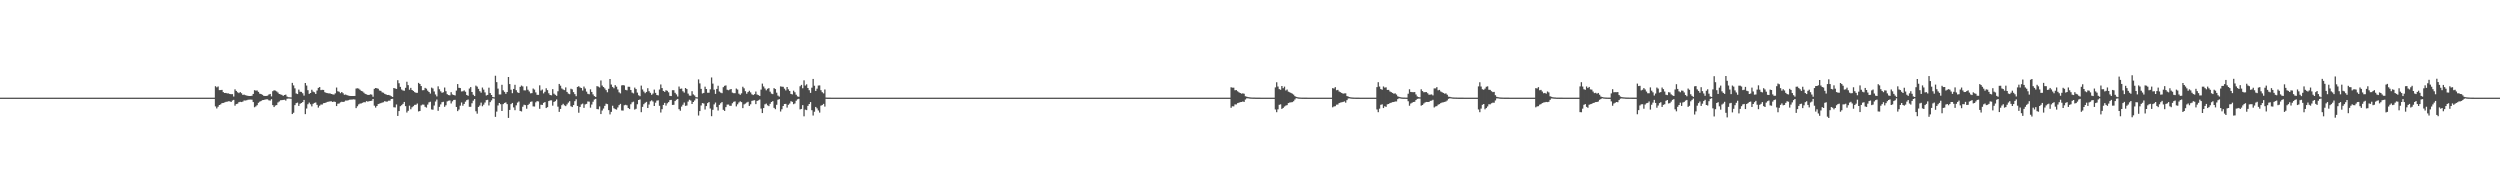 <?xml version="1.0" encoding="UTF-8"?>
<svg xmlns="http://www.w3.org/2000/svg" width="1920" height="150">
  <path d="M0 75.000h1v1.000H0zM1 74.999h1v1.000H1zM2 74.999h1v1.000H2zM3 74.999h1v1.000H3zM4 74.999h1v1.000H4zM5 74.999h1v1.000H5zM6 74.999h1v1.000H6zM7 74.999h1v1.000H7zM8 74.999h1v1.000H8zM9 75.000h1v1.000H9zM10 75.000h1v1.000H10zM11 75.000h1v1.000H11zM12 74.999h1v1.000H12zM13 75.000h1v1.000H13zM14 75.000h1v1.000H14zM15 74.999h1v1.000H15zM16 74.999h1v1.000H16zM17 74.999h1v1.000H17zM18 74.999h1v1.000H18zM19 75.000h1v1.000H19zM20 74.999h1v1.000H20zM21 74.999h1v1.000H21zM22 74.999h1v1.000H22zM23 74.999h1v1.000H23zM24 74.999h1v1.000H24zM25 75.000h1v1.000H25zM26 74.999h1v1.000H26zM27 75.000h1v1.000H27zM28 74.999h1v1.000H28zM29 74.999h1v1.000H29zM30 75.000h1v1.000H30zM31 74.999h1v1.000H31zM32 74.999h1v1.000H32zM33 75.000h1v1.000H33zM34 75.000h1v1.000H34zM35 74.999h1v1.000H35zM36 74.999h1v1.000H36zM37 75.000h1v1.000H37zM38 74.999h1v1.000H38zM39 74.999h1v1.000H39zM40 74.999h1v1.000H40zM41 74.999h1v1.000H41zM42 75.000h1v1.000H42zM43 74.999h1v1.000H43zM44 75.000h1v1.000H44zM45 74.999h1v1.000H45zM46 75.000h1v1.000H46zM47 74.999h1v1.000H47zM48 75.000h1v1.000H48zM49 75.000h1v1.000H49zM50 75.000h1v1.000H50zM51 74.999h1v1.000H51zM52 74.999h1v1.000H52zM53 74.999h1v1.000H53zM54 74.999h1v1.000H54zM55 74.999h1v1.000H55zM56 74.999h1v1.000H56zM57 75.000h1v1.000H57zM58 74.999h1v1.000H58zM59 74.999h1v1.000H59zM60 74.999h1v1.000H60zM61 74.999h1v1.000H61zM62 75.000h1v1.000H62zM63 74.999h1v1.000H63zM64 74.999h1v1.000H64zM65 74.999h1v1.000H65zM66 74.999h1v1.000H66zM67 75.000h1v1.000H67zM68 75.000h1v1.000H68zM69 74.999h1v1.000H69zM70 74.999h1v1.000H70zM71 74.999h1v1.000H71zM72 74.999h1v1.000H72zM73 74.999h1v1.000H73zM74 74.999h1v1.000H74zM75 74.999h1v1.000H75zM76 74.999h1v1.000H76zM77 75.000h1v1.000H77zM78 74.999h1v1.000H78zM79 75.000h1v1.000H79zM80 74.999h1v1.000H80zM81 74.999h1v1.000H81zM82 75.000h1v1.000H82zM83 74.999h1v1.000H83zM84 75.000h1v1.000H84zM85 75.000h1v1.000H85zM86 74.999h1v1.000H86zM87 75.000h1v1.000H87zM88 74.999h1v1.000H88zM89 74.999h1v1.000H89zM90 75.000h1v1.000H90zM91 75.000h1v1.000H91zM92 74.999h1v1.000H92zM93 74.999h1v1.000H93zM94 74.999h1v1.000H94zM95 74.999h1v1.000H95zM96 74.999h1v1.000H96zM97 74.999h1v1.000H97zM98 75.000h1v1.000H98zM99 75.000h1v1.000H99zM100 74.999h1v1.000H100zM101 75.000h1v1.000H101zM102 74.999h1v1.000H102zM103 74.999h1v1.000H103zM104 74.999h1v1.000H104zM105 74.999h1v1.000H105zM106 74.999h1v1.000H106zM107 75.000h1v1.000H107zM108 74.999h1v1.000H108zM109 75.000h1v1.000H109zM110 74.999h1v1.000H110zM111 74.999h1v1.000H111zM112 75.000h1v1.000H112zM113 75.000h1v1.000H113zM114 74.999h1v1.000H114zM115 75.000h1v1.000H115zM116 75.000h1v1.000H116zM117 74.999h1v1.000H117zM118 74.999h1v1.000H118zM119 74.999h1v1.000H119zM120 75.000h1v1.000H120zM121 74.999h1v1.000H121zM122 74.999h1v1.000H122zM123 74.999h1v1.000H123zM124 75.000h1v1.000H124zM125 74.999h1v1.000H125zM126 74.999h1v1.000H126zM127 74.999h1v1.000H127zM128 74.999h1v1.000H128zM129 74.999h1v1.000H129zM130 74.999h1v1.000H130zM131 75.000h1v1.000H131zM132 75.000h1v1.000H132zM133 75.000h1v1.000H133zM134 75.000h1v1.000H134zM135 75.000h1v1.000H135zM136 74.999h1v1.000H136zM137 74.999h1v1.000H137zM138 74.999h1v1.000H138zM139 74.999h1v1.000H139zM140 74.999h1v1.000H140zM141 75.000h1v1.000H141zM142 75.000h1v1.000H142zM143 74.999h1v1.000H143zM144 74.999h1v1.000H144zM145 74.999h1v1.000H145zM146 74.999h1v1.000H146zM147 75.000h1v1.000H147zM148 74.999h1v1.000H148zM149 74.999h1v1.000H149zM150 74.999h1v1.000H150zM151 74.999h1v1.000H151zM152 74.999h1v1.000H152zM153 74.999h1v1.000H153zM154 74.999h1v1.000H154zM155 74.999h1v1.000H155zM156 74.999h1v1.000H156zM157 75.000h1v1.000H157zM158 75.000h1v1.000H158zM159 74.999h1v1.000H159zM160 74.999h1v1.000H160zM161 74.999h1v1.000H161zM162 75.000h1v1.000H162zM163 74.999h1v1.000H163zM164 74.999h1v1.000H164zM165 66.193h1v15.545H165zM166 67.090h1v16.197H166zM167 66.380h1v15.594H167zM168 69.203h1v11.450H168zM169 69.186h1v11.016H169zM170 69.014h1v10.205H170zM171 70.752h1v8.312H171zM172 71.427h1v7.242H172zM173 71.398h1v6.843H173zM174 71.708h1v6.375H174zM175 71.720h1v6.061H175zM176 72.195h1v5.620H176zM177 72.345h1v5.984H177zM178 72.299h1v4.914H178zM179 74.143h1v2.571H179zM180 68.598h1v12.562H180zM181 69.837h1v10.076H181zM182 70.847h1v8.747H182zM183 71.509h1v7.004H183zM184 70.717h1v7.487H184zM185 71.606h1v6.770H185zM186 72.841h1v5.200H186zM187 72.647h1v4.512H187zM188 73.093h1v4.143H188zM189 73.396h1v3.622H189zM190 73.628h1v2.955H190zM191 73.737h1v2.763H191zM192 73.716h1v2.722H192zM193 73.514h1v3.050H193zM194 72.127h1v6.253H194zM195 69.282h1v13.074H195zM196 69.591h1v12.134H196zM197 69.481h1v11.323H197zM198 70.540h1v8.417H198zM199 71.927h1v6.162H199zM200 72.210h1v5.396H200zM201 72.791h1v4.131H201zM202 73.528h1v3.265H202zM203 73.723h1v2.796H203zM204 73.674h1v2.597H204zM205 73.457h1v2.816H205zM206 72.587h1v4.447H206zM207 72.139h1v5.141H207zM208 74.021h1v2.156H208zM209 70.040h1v10.707H209zM210 69.336h1v12.879H210zM211 69.607h1v11.443H211zM212 70.203h1v10.484H212zM213 71.063h1v7.608H213zM214 72.217h1v5.687H214zM215 72.513h1v4.494H215zM216 72.882h1v4.043H216zM217 73.643h1v3.111H217zM218 72.938h1v3.673H218zM219 72.678h1v4.573H219zM220 74.188h1v1.629H220zM221 74.650h1v1.000H221zM222 74.715h1v1.000H222zM223 74.826h1v1.000H223zM224 63.650h1v23.955H224zM225 65.607h1v20.979H225zM226 67.849h1v12.909H226zM227 71.781h1v7.415H227zM228 72.254h1v6.563H228zM229 68.821h1v12.529H229zM230 70.469h1v9.223H230zM231 70.541h1v8.579H231zM232 71.626h1v6.740H232zM233 73.435h1v3.290H233zM234 63.739h1v23.896H234zM235 65.667h1v17.689H235zM236 69.284h1v10.773H236zM237 72.067h1v6.745H237zM238 71.442h1v8.636H238zM239 68.891h1v12.804H239zM240 70.375h1v9.363H240zM241 70.855h1v8.136H241zM242 72.154h1v6.532H242zM243 69.536h1v11.012H243zM244 67.490h1v15.149H244zM245 66.856h1v14.357H245zM246 69.213h1v11.085H246zM247 68.970h1v11.310H247zM248 69.086h1v10.184H248zM249 70.814h1v8.311H249zM250 71.299h1v7.399H250zM251 71.511h1v6.737H251zM252 71.726h1v6.343H252zM253 71.727h1v6.071H253zM254 72.200h1v5.608H254zM255 72.427h1v5.923H255zM256 72.643h1v5.339H256zM257 71.680h1v6.581H257zM258 67.214h1v14.226H258zM259 70.072h1v9.608H259zM260 70.458h1v8.983H260zM261 71.586h1v7.027H261zM262 70.654h1v7.459H262zM263 71.619h1v6.716H263zM264 72.811h1v5.228H264zM265 72.628h1v4.574H265zM266 73.083h1v4.177H266zM267 73.406h1v3.613H267zM268 73.614h1v2.983H268zM269 73.733h1v2.764H269zM270 73.712h1v2.727H270zM271 73.734h1v2.543H271zM272 73.667h1v2.789H272zM273 67.984h1v15.049H273zM274 67.766h1v13.862H274zM275 68.070h1v12.112H275zM276 68.908h1v10.683H276zM277 69.857h1v9.566H277zM278 70.208h1v8.747H278zM279 71.163h1v7.250H279zM280 72.114h1v6.461H280zM281 72.459h1v5.216H281zM282 72.906h1v5.180H282zM283 72.887h1v4.822H283zM284 72.426h1v5.152H284zM285 72.655h1v4.685H285zM286 74.284h1v1.771H286zM287 68.210h1v12.958H287zM288 67.586h1v15.062H288zM289 67.782h1v13.634H289zM290 68.172h1v11.765H290zM291 69.553h1v9.990H291zM292 69.790h1v9.418H292zM293 70.887h1v7.888H293zM294 71.244h1v7.310H294zM295 72.106h1v5.576H295zM296 72.495h1v5.571H296zM297 72.975h1v5.029H297zM298 72.920h1v4.463H298zM299 73.285h1v4.045H299zM300 73.872h1v2.171H300zM301 74.439h1v1.461H301zM302 67.589h1v14.782H302zM303 67.923h1v14.635H303zM304 68.291h1v11.925H304zM305 61.583h1v27.429H305zM306 63.961h1v21.326H306zM307 66.695h1v14.871H307zM308 68.759h1v12.029H308zM309 69.473h1v10.288H309zM310 69.703h1v8.579H310zM311 67.432h1v14.083H311zM312 62.758h1v23.688H312zM313 65.391h1v19.698H313zM314 68.900h1v12.246H314zM315 67.488h1v16.450H315zM316 69.125h1v13.245H316zM317 69.833h1v11.749H317zM318 70.739h1v9.789H318zM319 71.290h1v9.136H319zM320 71.253h1v8.243H320zM321 63.666h1v21.921H321zM322 64.526h1v20.718H322zM323 66.110h1v14.827H323zM324 69.306h1v10.969H324zM325 69.199h1v11.179H325zM326 67.471h1v14.576H326zM327 68.079h1v14.551H327zM328 69.616h1v10.695H328zM329 70.636h1v7.981H329zM330 71.899h1v6.238H330zM331 67.290h1v16.775H331zM332 67.948h1v16.303H332zM333 70.238h1v10.789H333zM334 72.541h1v5.427H334zM335 74.025h1v2.407H335zM336 66.309h1v18.800H336zM337 68.536h1v13.527H337zM338 70.148h1v10.024H338zM339 71.270h1v7.223H339zM340 70.835h1v7.371H340zM341 67.251h1v14.752H341zM342 70.057h1v10.781H342zM343 72.355h1v5.533H343zM344 72.997h1v4.361H344zM345 73.200h1v3.941H345zM346 70.834h1v8.612H346zM347 72.553h1v5.267H347zM348 72.969h1v3.766H348zM349 73.342h1v3.292H349zM350 69.596h1v12.554H350zM351 64.543h1v20.830H351zM352 67.444h1v16.663H352zM353 67.616h1v13.550H353zM354 70.260h1v8.421H354zM355 70.082h1v11.103H355zM356 69.406h1v10.428H356zM357 70.473h1v7.631H357zM358 72.955h1v3.969H358zM359 73.550h1v2.871H359zM360 68.003h1v13.995H360zM361 66.846h1v15.174H361zM362 70.661h1v8.666H362zM363 72.749h1v4.554H363zM364 73.760h1v2.328H364zM365 65.752h1v19.682H365zM366 66.529h1v20.787H366zM367 68.227h1v13.888H367zM368 70.034h1v10.993H368zM369 71.187h1v7.607H369zM370 67.232h1v14.393H370zM371 68.827h1v11.583H371zM372 70.940h1v7.801H372zM373 73.299h1v3.598H373zM374 72.902h1v3.752H374zM375 67.314h1v13.705H375zM376 71.486h1v6.963H376zM377 72.982h1v4.122H377zM378 74.481h1v1.031H378zM379 74.746h1v1.000H379zM380 58.170h1v31.593H380zM381 63.098h1v22.590H381zM382 68.034h1v12.943H382zM383 72.547h1v6.580H383zM384 72.550h1v7.484H384zM385 65.137h1v20.128H385zM386 69.385h1v10.585H386zM387 70.544h1v8.522H387zM388 72.023h1v6.615H388zM389 70.642h1v9.342H389zM390 59.111h1v31.436H390zM391 64.576h1v19.847H391zM392 68.904h1v11.078H392zM393 71.590h1v7.484H393zM394 68.318h1v14.167H394zM395 65.128h1v19.519H395zM396 69.269h1v11.638H396zM397 70.912h1v7.894H397zM398 71.418h1v6.575H398zM399 66.707h1v18.493H399zM400 65.670h1v19.955H400zM401 66.361h1v15.623H401zM402 69.363h1v11.091H402zM403 69.406h1v11.332H403zM404 66.294h1v17.189H404zM405 68.903h1v11.736H405zM406 70.267h1v9.417H406zM407 71.683h1v6.558H407zM408 71.514h1v6.435H408zM409 67.974h1v13.739H409zM410 68.794h1v13.020H410zM411 70.987h1v7.585H411zM412 72.805h1v4.844H412zM413 72.883h1v5.030H413zM414 65.521h1v18.063H414zM415 69.512h1v10.935H415zM416 68.774h1v11.816H416zM417 71.705h1v7.273H417zM418 70.514h1v7.861H418zM419 67.768h1v15.218H419zM420 69.214h1v13.051H420zM421 71.604h1v6.010H421zM422 72.962h1v4.162H422zM423 73.228h1v3.815H423zM424 68.477h1v12.685H424zM425 71.917h1v6.356H425zM426 72.832h1v4.863H426zM427 73.556h1v2.829H427zM428 70.096h1v11.849H428zM429 64.472h1v21.460H429zM430 65.772h1v17.888H430zM431 67.940h1v12.868H431zM432 68.712h1v11.032H432zM433 69.201h1v11.700H433zM434 67.146h1v14.347H434zM435 70.613h1v9.546H435zM436 71.902h1v6.890H436zM437 72.327h1v5.400H437zM438 68.158h1v13.431H438zM439 68.672h1v13.554H439zM440 70.777h1v9.896H440zM441 72.294h1v5.447H441zM442 73.863h1v2.365H442zM443 66.790h1v14.563H443zM444 66.179h1v20.401H444zM445 67.188h1v14.926H445zM446 67.573h1v12.593H446zM447 69.549h1v9.996H447zM448 66.459h1v16.372H448zM449 67.986h1v12.183H449zM450 70.355h1v9.432H450zM451 72.054h1v5.873H451zM452 72.396h1v5.701H452zM453 68.590h1v14.079H453zM454 70.587h1v9.696H454zM455 72.509h1v5.622H455zM456 73.807h1v2.647H456zM457 74.454h1v1.466H457zM458 66.144h1v17.597H458zM459 66.518h1v17.450H459zM460 67.159h1v14.562H460zM461 61.786h1v25.794H461zM462 65.685h1v19.224H462zM463 66.815h1v16.555H463zM464 67.883h1v13.438H464zM465 69.218h1v10.388H465zM466 70.873h1v9.125H466zM467 68.200h1v16.366H467zM468 60.679h1v27.192H468zM469 64.907h1v21.000H469zM470 66.752h1v14.427H470zM471 67.765h1v15.379H471zM472 65.359h1v18.454H472zM473 66.572h1v17.592H473zM474 68.684h1v13.869H474zM475 70.932h1v9.808H475zM476 71.714h1v8.076H476zM477 65.594h1v19.222H477zM478 65.323h1v19.644H478zM479 65.643h1v15.182H479zM480 69.038h1v11.436H480zM481 69.398h1v11.496H481zM482 66.588h1v16.353H482zM483 66.676h1v17.066H483zM484 69.115h1v10.965H484zM485 71.137h1v7.447H485zM486 71.707h1v6.362H486zM487 67.290h1v16.863H487zM488 68.395h1v15.154H488zM489 71.119h1v8.954H489zM490 73.176h1v3.635H490zM491 73.879h1v2.493H491zM492 65.758h1v20.410H492zM493 68.712h1v13.357H493zM494 70.319h1v9.702H494zM495 71.596h1v7.367H495zM496 70.611h1v7.635H496zM497 67.761h1v15.165H497zM498 70.034h1v10.262H498zM499 71.254h1v6.553H499zM500 72.791h1v4.252H500zM501 71.848h1v6.114H501zM502 68.834h1v12.565H502zM503 71.323h1v7.505H503zM504 72.970h1v4.308H504zM505 73.276h1v3.785H505zM506 68.768h1v12.507H506zM507 64.866h1v21.570H507zM508 67.628h1v16.248H508zM509 69.827h1v10.786H509zM510 70.566h1v8.420H510zM511 69.269h1v11.840H511zM512 69.713h1v9.665H512zM513 70.930h1v7.503H513zM514 73.637h1v3.251H514zM515 73.781h1v2.930H515zM516 69.269h1v11.296H516zM517 69.261h1v11.220H517zM518 71.279h1v6.348H518zM519 72.476h1v4.125H519zM520 74.129h1v1.835H520zM521 66.436h1v17.437H521zM522 68.195h1v16.824H522zM523 68.009h1v13.848H523zM524 70.113h1v10.312H524zM525 71.129h1v7.624H525zM526 67.606h1v13.695H526zM527 68.380h1v12.688H527zM528 71.867h1v6.141H528zM529 73.404h1v3.175H529zM530 73.535h1v3.649H530zM531 70.056h1v9.817H531zM532 72.476h1v5.850H532zM533 73.307h1v3.870H533zM534 74.586h1v1.000H534zM535 74.750h1v1.000H535zM536 60.978h1v27.774H536zM537 64.051h1v21.256H537zM538 68.254h1v12.722H538zM539 71.760h1v7.387H539zM540 71.380h1v8.120H540zM541 66.559h1v17.541H541zM542 68.369h1v13.081H542zM543 71.203h1v8.019H543zM544 71.245h1v7.148H544zM545 68.593h1v14.778H545zM546 59.472h1v29.755H546zM547 64.210h1v20.109H547zM548 68.843h1v11.330H548zM549 72.065h1v6.668H549zM550 68.308h1v13.970H550zM551 65.819h1v19.093H551zM552 70.298h1v10.217H552zM553 71.113h1v8.200H553zM554 71.585h1v6.818H554zM555 66.961h1v17.385H555zM556 65.895h1v19.302H556zM557 65.597h1v16.661H557zM558 68.924h1v11.399H558zM559 69.300h1v10.981H559zM560 68.769h1v12.488H560zM561 68.358h1v12.903H561zM562 71.106h1v8.203H562zM563 71.571h1v6.633H563zM564 71.554h1v6.311H564zM565 68.001h1v13.709H565zM566 68.759h1v11.371H566zM567 71.930h1v6.756H567zM568 72.786h1v5.029H568zM569 71.689h1v6.773H569zM570 66.620h1v16.405H570zM571 67.829h1v12.347H571zM572 70.057h1v9.497H572zM573 71.978h1v6.765H573zM574 70.698h1v7.467H574zM575 69.669h1v11.688H575zM576 70.945h1v9.173H576zM577 72.426h1v5.027H577zM578 73.036h1v4.118H578zM579 72.277h1v4.681H579zM580 70.291h1v9.698H580zM581 72.591h1v4.919H581zM582 73.071h1v3.975H582zM583 73.668h1v2.750H583zM584 68.835h1v14.571H584zM585 64.190h1v22.662H585zM586 66.409h1v16.594H586zM587 67.941h1v12.195H587zM588 69.367h1v10.223H588zM589 68.183h1v12.689H589zM590 67.696h1v13.795H590zM591 70.415h1v9.304H591zM592 71.898h1v6.425H592zM593 72.307h1v5.362H593zM594 67.693h1v15.131H594zM595 68.398h1v15.475H595zM596 71.165h1v9.305H596zM597 73.438h1v3.183H597zM598 74.193h1v1.948H598zM599 66.366h1v19.306H599zM600 66.572h1v17.325H600zM601 66.686h1v14.715H601zM602 68.074h1v11.798H602zM603 69.429h1v10.330H603zM604 66.801h1v15.858H604zM605 68.616h1v11.847H605zM606 69.879h1v9.615H606zM607 72.148h1v5.599H607zM608 72.502h1v5.718H608zM609 69.612h1v10.437H609zM610 70.839h1v8.621H610zM611 72.732h1v4.634H611zM612 74.054h1v2.251H612zM613 74.349h1v1.539H613zM614 66.275h1v17.728H614zM615 65.177h1v18.495H615zM616 67.802h1v12.947H616zM617 61.714h1v27.630H617zM618 65.700h1v18.528H618zM619 64.778h1v19.820H619zM620 67.594h1v13.718H620zM621 69.279h1v10.613H621zM622 71.298h1v7.073H622zM623 67.313h1v17.297H623zM624 60.619h1v28.095H624zM625 65.834h1v19.986H625zM626 69.819h1v12.329H626zM627 68.091h1v15.167H627zM628 65.663h1v19.190H628zM629 65.576h1v20.900H629zM630 69.288h1v11.852H630zM631 70.792h1v9.922H631zM632 71.751h1v8.042H632zM633 68.730h1v13.126H633zM634 74.923h1v1.000H634zM635 74.961h1v1.000H635zM636 74.972h1v1.000H636zM637 74.983h1v1.000H637zM638 74.985h1v1.000H638zM639 74.991h1v1.000H639zM640 74.994h1v1.000H640zM641 74.994h1v1.000H641zM642 74.995h1v1.000H642zM643 74.997h1v1.000H643zM644 74.997h1v1.000H644zM645 74.998h1v1.000H645zM646 74.998h1v1.000H646zM647 74.999h1v1.000H647zM648 74.999h1v1.000H648zM649 74.999h1v1.000H649zM650 74.999h1v1.000H650zM651 74.999h1v1.000H651zM652 74.999h1v1.000H652zM653 74.999h1v1.000H653zM654 74.999h1v1.000H654zM655 74.999h1v1.000H655zM656 74.999h1v1.000H656zM657 74.999h1v1.000H657zM658 74.999h1v1.000H658zM659 74.999h1v1.000H659zM660 74.999h1v1.000H660zM661 74.999h1v1.000H661zM662 74.999h1v1.000H662zM663 74.999h1v1.000H663zM664 74.999h1v1.000H664zM665 74.999h1v1.000H665zM666 74.999h1v1.000H666zM667 74.999h1v1.000H667zM668 74.999h1v1.000H668zM669 74.999h1v1.000H669zM670 74.999h1v1.000H670zM671 74.999h1v1.000H671zM672 74.999h1v1.000H672zM673 74.999h1v1.000H673zM674 74.999h1v1.000H674zM675 74.999h1v1.000H675zM676 75.000h1v1.000H676zM677 74.999h1v1.000H677zM678 74.999h1v1.000H678zM679 74.999h1v1.000H679zM680 74.999h1v1.000H680zM681 74.999h1v1.000H681zM682 74.999h1v1.000H682zM683 74.999h1v1.000H683zM684 74.999h1v1.000H684zM685 75.000h1v1.000H685zM686 74.999h1v1.000H686zM687 74.999h1v1.000H687zM688 74.999h1v1.000H688zM689 74.999h1v1.000H689zM690 74.999h1v1.000H690zM691 74.999h1v1.000H691zM692 74.999h1v1.000H692zM693 74.999h1v1.000H693zM694 74.999h1v1.000H694zM695 74.999h1v1.000H695zM696 74.999h1v1.000H696zM697 74.999h1v1.000H697zM698 74.999h1v1.000H698zM699 75.000h1v1.000H699zM700 74.999h1v1.000H700zM701 75.000h1v1.000H701zM702 74.999h1v1.000H702zM703 74.999h1v1.000H703zM704 74.999h1v1.000H704zM705 75.000h1v1.000H705zM706 75.000h1v1.000H706zM707 74.999h1v1.000H707zM708 75.000h1v1.000H708zM709 74.999h1v1.000H709zM710 74.999h1v1.000H710zM711 74.999h1v1.000H711zM712 74.999h1v1.000H712zM713 74.999h1v1.000H713zM714 74.999h1v1.000H714zM715 75.000h1v1.000H715zM716 74.999h1v1.000H716zM717 74.999h1v1.000H717zM718 74.999h1v1.000H718zM719 74.999h1v1.000H719zM720 74.999h1v1.000H720zM721 74.999h1v1.000H721zM722 75.000h1v1.000H722zM723 75.000h1v1.000H723zM724 74.999h1v1.000H724zM725 75.000h1v1.000H725zM726 74.999h1v1.000H726zM727 74.999h1v1.000H727zM728 74.999h1v1.000H728zM729 74.999h1v1.000H729zM730 74.999h1v1.000H730zM731 74.999h1v1.000H731zM732 74.999h1v1.000H732zM733 74.999h1v1.000H733zM734 74.999h1v1.000H734zM735 74.999h1v1.000H735zM736 74.999h1v1.000H736zM737 74.999h1v1.000H737zM738 75.000h1v1.000H738zM739 74.999h1v1.000H739zM740 74.999h1v1.000H740zM741 75.000h1v1.000H741zM742 74.999h1v1.000H742zM743 75.000h1v1.000H743zM744 74.999h1v1.000H744zM745 74.999h1v1.000H745zM746 74.999h1v1.000H746zM747 74.999h1v1.000H747zM748 75.000h1v1.000H748zM749 75.000h1v1.000H749zM750 74.999h1v1.000H750zM751 75.000h1v1.000H751zM752 74.999h1v1.000H752zM753 74.999h1v1.000H753zM754 75.000h1v1.000H754zM755 74.999h1v1.000H755zM756 75.000h1v1.000H756zM757 74.999h1v1.000H757zM758 74.999h1v1.000H758zM759 74.999h1v1.000H759zM760 74.999h1v1.000H760zM761 74.999h1v1.000H761zM762 74.999h1v1.000H762zM763 74.999h1v1.000H763zM764 74.999h1v1.000H764zM765 75.000h1v1.000H765zM766 74.999h1v1.000H766zM767 74.999h1v1.000H767zM768 74.999h1v1.000H768zM769 74.999h1v1.000H769zM770 75.000h1v1.000H770zM771 74.999h1v1.000H771zM772 74.999h1v1.000H772zM773 74.999h1v1.000H773zM774 75.000h1v1.000H774zM775 75.000h1v1.000H775zM776 74.999h1v1.000H776zM777 74.999h1v1.000H777zM778 75.000h1v1.000H778zM779 74.999h1v1.000H779zM780 74.999h1v1.000H780zM781 74.999h1v1.000H781zM782 74.999h1v1.000H782zM783 74.999h1v1.000H783zM784 75.000h1v1.000H784zM785 74.999h1v1.000H785zM786 75.000h1v1.000H786zM787 75.000h1v1.000H787zM788 74.999h1v1.000H788zM789 75.000h1v1.000H789zM790 74.999h1v1.000H790zM791 74.999h1v1.000H791zM792 74.999h1v1.000H792zM793 74.999h1v1.000H793zM794 75.000h1v1.000H794zM795 74.999h1v1.000H795zM796 74.999h1v1.000H796zM797 74.999h1v1.000H797zM798 74.999h1v1.000H798zM799 74.999h1v1.000H799zM800 74.999h1v1.000H800zM801 74.999h1v1.000H801zM802 74.999h1v1.000H802zM803 75.000h1v1.000H803zM804 74.999h1v1.000H804zM805 74.999h1v1.000H805zM806 74.999h1v1.000H806zM807 75.000h1v1.000H807zM808 74.999h1v1.000H808zM809 74.999h1v1.000H809zM810 75.000h1v1.000H810zM811 74.999h1v1.000H811zM812 74.999h1v1.000H812zM813 74.999h1v1.000H813zM814 74.999h1v1.000H814zM815 74.999h1v1.000H815zM816 74.999h1v1.000H816zM817 75.000h1v1.000H817zM818 74.999h1v1.000H818zM819 75.000h1v1.000H819zM820 74.999h1v1.000H820zM821 75.000h1v1.000H821zM822 74.999h1v1.000H822zM823 75.000h1v1.000H823zM824 74.999h1v1.000H824zM825 75.000h1v1.000H825zM826 75.000h1v1.000H826zM827 75.000h1v1.000H827zM828 74.999h1v1.000H828zM829 74.999h1v1.000H829zM830 75.000h1v1.000H830zM831 74.999h1v1.000H831zM832 74.999h1v1.000H832zM833 74.999h1v1.000H833zM834 75.000h1v1.000H834zM835 74.999h1v1.000H835zM836 74.999h1v1.000H836zM837 74.999h1v1.000H837zM838 74.999h1v1.000H838zM839 74.999h1v1.000H839zM840 75.000h1v1.000H840zM841 75.000h1v1.000H841zM842 74.999h1v1.000H842zM843 74.999h1v1.000H843zM844 74.999h1v1.000H844zM845 74.999h1v1.000H845zM846 74.999h1v1.000H846zM847 75.000h1v1.000H847zM848 75.000h1v1.000H848zM849 74.999h1v1.000H849zM850 75.000h1v1.000H850zM851 75.000h1v1.000H851zM852 75.000h1v1.000H852zM853 74.999h1v1.000H853zM854 74.999h1v1.000H854zM855 75.000h1v1.000H855zM856 74.999h1v1.000H856zM857 75.000h1v1.000H857zM858 74.999h1v1.000H858zM859 75.000h1v1.000H859zM860 74.999h1v1.000H860zM861 75.000h1v1.000H861zM862 74.999h1v1.000H862zM863 74.999h1v1.000H863zM864 75.000h1v1.000H864zM865 75.000h1v1.000H865zM866 74.999h1v1.000H866zM867 75.000h1v1.000H867zM868 74.999h1v1.000H868zM869 74.999h1v1.000H869zM870 74.999h1v1.000H870zM871 74.999h1v1.000H871zM872 75.000h1v1.000H872zM873 74.999h1v1.000H873zM874 74.999h1v1.000H874zM875 75.000h1v1.000H875zM876 74.999h1v1.000H876zM877 74.999h1v1.000H877zM878 74.999h1v1.000H878zM879 74.999h1v1.000H879zM880 75.000h1v1.000H880zM881 75.000h1v1.000H881zM882 74.999h1v1.000H882zM883 75.000h1v1.000H883zM884 74.999h1v1.000H884zM885 75.000h1v1.000H885zM886 74.999h1v1.000H886zM887 74.999h1v1.000H887zM888 74.999h1v1.000H888zM889 74.999h1v1.000H889zM890 75.000h1v1.000H890zM891 74.999h1v1.000H891zM892 74.999h1v1.000H892zM893 75.000h1v1.000H893zM894 74.999h1v1.000H894zM895 74.999h1v1.000H895zM896 74.999h1v1.000H896zM897 75.000h1v1.000H897zM898 75.000h1v1.000H898zM899 74.999h1v1.000H899zM900 75.000h1v1.000H900zM901 74.999h1v1.000H901zM902 74.999h1v1.000H902zM903 75.000h1v1.000H903zM904 74.999h1v1.000H904zM905 74.999h1v1.000H905zM906 74.999h1v1.000H906zM907 75.000h1v1.000H907zM908 74.999h1v1.000H908zM909 75.000h1v1.000H909zM910 75.000h1v1.000H910zM911 74.999h1v1.000H911zM912 74.999h1v1.000H912zM913 75.000h1v1.000H913zM914 74.999h1v1.000H914zM915 75.000h1v1.000H915zM916 75.000h1v1.000H916zM917 74.999h1v1.000H917zM918 75.000h1v1.000H918zM919 74.999h1v1.000H919zM920 75.000h1v1.000H920zM921 74.999h1v1.000H921zM922 74.999h1v1.000H922zM923 75.000h1v1.000H923zM924 75.000h1v1.000H924zM925 74.999h1v1.000H925zM926 75.000h1v1.000H926zM927 75.000h1v1.000H927zM928 74.999h1v1.000H928zM929 74.999h1v1.000H929zM930 74.999h1v1.000H930zM931 74.999h1v1.000H931zM932 74.999h1v1.000H932zM933 74.999h1v1.000H933zM934 75.000h1v1.000H934zM935 75.000h1v1.000H935zM936 75.000h1v1.000H936zM937 74.999h1v1.000H937zM938 75.000h1v1.000H938zM939 74.999h1v1.000H939zM940 74.999h1v1.000H940zM941 74.999h1v1.000H941zM942 75.000h1v1.000H942zM943 74.999h1v1.000H943zM944 75.000h1v1.000H944zM945 67.035h1v15.758H945zM946 67.349h1v14.246H946zM947 67.306h1v14.420H947zM948 69.314h1v10.872H948zM949 69.183h1v11.058H949zM950 70.113h1v9.083H950zM951 70.885h1v8.022H951zM952 71.412h1v7.017H952zM953 71.947h1v6.370H953zM954 71.700h1v6.216H954zM955 71.998h1v6.268H955zM956 73.924h1v2.507H956zM957 74.239h1v1.300H957zM958 74.534h1v1.000H958zM959 74.704h1v1.000H959zM960 74.820h1v1.000H960zM961 74.888h1v1.000H961zM962 74.923h1v1.000H962zM963 74.931h1v1.000H963zM964 74.957h1v1.000H964zM965 74.965h1v1.000H965zM966 74.976h1v1.000H966zM967 74.982h1v1.000H967zM968 74.986h1v1.000H968zM969 74.989h1v1.000H969zM970 74.992h1v1.000H970zM971 74.995h1v1.000H971zM972 74.995h1v1.000H972zM973 74.996h1v1.000H973zM974 74.997h1v1.000H974zM975 74.997h1v1.000H975zM976 74.998h1v1.000H976zM977 74.998h1v1.000H977zM978 74.999h1v1.000H978zM979 67.099h1v16.978H979zM980 63.178h1v22.989H980zM981 66.476h1v17.498H981zM982 68.438h1v12.047H982zM983 68.940h1v11.179H983zM984 66.034h1v17.615H984zM985 67.759h1v15.117H985zM986 66.502h1v15.308H986zM987 69.486h1v11.591H987zM988 68.761h1v12.000H988zM989 70.411h1v8.720H989zM990 70.840h1v7.915H990zM991 71.375h1v7.196H991zM992 71.935h1v6.523H992zM993 72.631h1v5.152H993zM994 73.843h1v2.596H994zM995 74.376h1v1.061H995zM996 74.637h1v1.000H996zM997 74.806h1v1.000H997zM998 74.898h1v1.000H998zM999 74.934h1v1.000H999zM1000 74.956h1v1.000H1000zM1001 74.967h1v1.000H1001zM1002 74.977h1v1.000H1002zM1003 74.983h1v1.000H1003zM1004 74.984h1v1.000H1004zM1005 74.991h1v1.000H1005zM1006 74.992h1v1.000H1006zM1007 74.994h1v1.000H1007zM1008 74.995h1v1.000H1008zM1009 74.996h1v1.000H1009zM1010 74.997h1v1.000H1010zM1011 74.998h1v1.000H1011zM1012 74.998h1v1.000H1012zM1013 74.998h1v1.000H1013zM1014 74.999h1v1.000H1014zM1015 74.999h1v1.000H1015zM1016 74.999h1v1.000H1016zM1017 74.999h1v1.000H1017zM1018 74.999h1v1.000H1018zM1019 74.999h1v1.000H1019zM1020 74.999h1v1.000H1020zM1021 74.999h1v1.000H1021zM1022 74.999h1v1.000H1022zM1023 67.668h1v14.769H1023zM1024 67.994h1v13.747H1024zM1025 66.931h1v14.632H1025zM1026 69.308h1v11.072H1026zM1027 69.024h1v11.276H1027zM1028 70.288h1v8.878H1028zM1029 70.800h1v7.948H1029zM1030 71.407h1v7.132H1030zM1031 71.957h1v6.306H1031zM1032 71.715h1v6.182H1032zM1033 71.666h1v7.188H1033zM1034 73.768h1v3.125H1034zM1035 74.208h1v1.432H1035zM1036 74.568h1v1.000H1036zM1037 74.757h1v1.000H1037zM1038 74.876h1v1.000H1038zM1039 74.928h1v1.000H1039zM1040 74.955h1v1.000H1040zM1041 74.967h1v1.000H1041zM1042 74.979h1v1.000H1042zM1043 74.980h1v1.000H1043zM1044 74.985h1v1.000H1044zM1045 74.989h1v1.000H1045zM1046 74.990h1v1.000H1046zM1047 74.993h1v1.000H1047zM1048 74.994h1v1.000H1048zM1049 74.996h1v1.000H1049zM1050 74.997h1v1.000H1050zM1051 74.998h1v1.000H1051zM1052 74.998h1v1.000H1052zM1053 74.998h1v1.000H1053zM1054 74.999h1v1.000H1054zM1055 74.999h1v1.000H1055zM1056 74.999h1v1.000H1056zM1057 66.925h1v17.143H1057zM1058 63.137h1v23.017H1058zM1059 66.454h1v16.997H1059zM1060 68.428h1v12.068H1060zM1061 68.936h1v11.198H1061zM1062 66.408h1v16.586H1062zM1063 67.293h1v14.344H1063zM1064 67.047h1v15.015H1064zM1065 69.057h1v11.077H1065zM1066 68.999h1v10.895H1066zM1067 70.270h1v8.861H1067zM1068 70.751h1v8.109H1068zM1069 71.395h1v7.040H1069zM1070 71.981h1v6.332H1070zM1071 71.702h1v6.232H1071zM1072 72.618h1v5.293H1072zM1073 73.997h1v2.157H1073zM1074 74.377h1v1.090H1074zM1075 74.657h1v1.000H1075zM1076 74.818h1v1.000H1076zM1077 74.910h1v1.000H1077zM1078 74.931h1v1.000H1078zM1079 74.951h1v1.000H1079zM1080 74.971h1v1.000H1080zM1081 71.971h1v5.798H1081zM1082 68.554h1v12.637H1082zM1083 70.625h1v8.877H1083zM1084 70.744h1v8.169H1084zM1085 70.822h1v7.496H1085zM1086 70.705h1v7.467H1086zM1087 72.572h1v4.298H1087zM1088 74.087h1v1.846H1088zM1089 74.565h1v1.146H1089zM1090 74.733h1v1.000H1090zM1091 68.543h1v12.630H1091zM1092 69.945h1v10.671H1092zM1093 70.875h1v8.634H1093zM1094 70.763h1v7.940H1094zM1095 70.726h1v7.569H1095zM1096 71.630h1v6.695H1096zM1097 72.751h1v5.549H1097zM1098 72.666h1v4.777H1098zM1099 72.496h1v4.839H1099zM1100 73.265h1v3.398H1100zM1101 67.886h1v14.626H1101zM1102 67.897h1v13.883H1102zM1103 66.925h1v14.570H1103zM1104 69.380h1v11.028H1104zM1105 69.002h1v10.996H1105zM1106 70.244h1v8.962H1106zM1107 70.789h1v7.983H1107zM1108 71.384h1v7.181H1108zM1109 71.916h1v6.368H1109zM1110 71.720h1v6.180H1110zM1111 72.773h1v4.405H1111zM1112 74.229h1v1.673H1112zM1113 74.391h1v1.083H1113zM1114 74.645h1v1.000H1114zM1115 74.799h1v1.000H1115zM1116 74.864h1v1.000H1116zM1117 74.903h1v1.000H1117zM1118 74.925h1v1.000H1118zM1119 74.954h1v1.000H1119zM1120 74.962h1v1.000H1120zM1121 74.971h1v1.000H1121zM1122 74.979h1v1.000H1122zM1123 74.983h1v1.000H1123zM1124 74.989h1v1.000H1124zM1125 74.990h1v1.000H1125zM1126 74.993h1v1.000H1126zM1127 74.995h1v1.000H1127zM1128 74.995h1v1.000H1128zM1129 74.997h1v1.000H1129zM1130 74.997h1v1.000H1130zM1131 74.998h1v1.000H1131zM1132 74.998h1v1.000H1132zM1133 74.998h1v1.000H1133zM1134 74.999h1v1.000H1134zM1135 66.329h1v17.740H1135zM1136 63.170h1v22.977H1136zM1137 66.471h1v16.958H1137zM1138 68.580h1v11.899H1138zM1139 68.943h1v10.922H1139zM1140 68.056h1v15.895H1140zM1141 66.611h1v16.368H1141zM1142 66.301h1v15.482H1142zM1143 68.916h1v11.141H1143zM1144 68.996h1v11.123H1144zM1145 70.017h1v9.305H1145zM1146 70.762h1v8.066H1146zM1147 70.550h1v8.328H1147zM1148 73.117h1v4.034H1148zM1149 74.344h1v1.222H1149zM1150 74.587h1v1.000H1150zM1151 74.787h1v1.000H1151zM1152 74.868h1v1.000H1152zM1153 74.915h1v1.000H1153zM1154 74.951h1v1.000H1154zM1155 74.968h1v1.000H1155zM1156 74.976h1v1.000H1156zM1157 74.979h1v1.000H1157zM1158 74.981h1v1.000H1158zM1159 74.989h1v1.000H1159zM1160 74.991h1v1.000H1160zM1161 74.994h1v1.000H1161zM1162 74.995h1v1.000H1162zM1163 74.996h1v1.000H1163zM1164 74.997h1v1.000H1164zM1165 74.997h1v1.000H1165zM1166 74.998h1v1.000H1166zM1167 74.998h1v1.000H1167zM1168 74.999h1v1.000H1168zM1169 74.999h1v1.000H1169zM1170 74.999h1v1.000H1170zM1171 74.999h1v1.000H1171zM1172 74.999h1v1.000H1172zM1173 74.999h1v1.000H1173zM1174 74.999h1v1.000H1174zM1175 74.999h1v1.000H1175zM1176 74.999h1v1.000H1176zM1177 74.999h1v1.000H1177zM1178 74.999h1v1.000H1178zM1179 67.691h1v14.730H1179zM1180 67.964h1v13.730H1180zM1181 66.934h1v14.621H1181zM1182 69.300h1v11.091H1182zM1183 69.009h1v10.960H1183zM1184 70.277h1v8.902H1184zM1185 71.648h1v7.111H1185zM1186 71.387h1v7.154H1186zM1187 71.950h1v6.321H1187zM1188 70.223h1v8.202H1188zM1189 70.937h1v7.257H1189zM1190 73.927h1v2.790H1190zM1191 74.351h1v1.293H1191zM1192 74.653h1v1.000H1192zM1193 74.815h1v1.000H1193zM1194 74.876h1v1.000H1194zM1195 74.934h1v1.000H1195zM1196 74.956h1v1.000H1196zM1197 74.967h1v1.000H1197zM1198 74.979h1v1.000H1198zM1199 74.981h1v1.000H1199zM1200 74.987h1v1.000H1200zM1201 74.988h1v1.000H1201zM1202 74.992h1v1.000H1202zM1203 74.993h1v1.000H1203zM1204 74.995h1v1.000H1204zM1205 74.996h1v1.000H1205zM1206 74.997h1v1.000H1206zM1207 74.998h1v1.000H1207zM1208 74.998h1v1.000H1208zM1209 74.998h1v1.000H1209zM1210 74.999h1v1.000H1210zM1211 74.999h1v1.000H1211zM1212 74.999h1v1.000H1212zM1213 66.363h1v19.739H1213zM1214 63.116h1v23.087H1214zM1215 66.453h1v16.998H1215zM1216 68.575h1v11.911H1216zM1217 68.942h1v10.956H1217zM1218 66.418h1v15.635H1218zM1219 67.658h1v15.149H1219zM1220 66.772h1v13.659H1220zM1221 68.675h1v11.328H1221zM1222 68.790h1v11.003H1222zM1223 70.279h1v8.835H1223zM1224 71.519h1v7.319H1224zM1225 71.296h1v7.106H1225zM1226 71.932h1v6.414H1226zM1227 71.393h1v6.588H1227zM1228 72.744h1v3.882H1228zM1229 74.120h1v1.976H1229zM1230 74.481h1v1.000H1230zM1231 74.741h1v1.000H1231zM1232 74.843h1v1.000H1232zM1233 74.920h1v1.000H1233zM1234 74.944h1v1.000H1234zM1235 74.963h1v1.000H1235zM1236 74.969h1v1.000H1236zM1237 71.749h1v6.151H1237zM1238 68.496h1v12.715H1238zM1239 70.873h1v8.650H1239zM1240 70.763h1v8.135H1240zM1241 70.794h1v7.525H1241zM1242 70.704h1v7.827H1242zM1243 73.031h1v3.837H1243zM1244 74.150h1v1.614H1244zM1245 74.542h1v1.050H1245zM1246 74.716h1v1.000H1246zM1247 74.788h1v1.000H1247zM1248 74.869h1v1.000H1248zM1249 74.908h1v1.000H1249zM1250 74.921h1v1.000H1250zM1251 74.934h1v1.000H1251zM1252 74.948h1v1.000H1252zM1253 74.958h1v1.000H1253zM1254 74.965h1v1.000H1254zM1255 74.971h1v1.000H1255zM1256 74.977h1v1.000H1256zM1257 64.191h1v23.555H1257zM1258 66.087h1v18.501H1258zM1259 65.898h1v15.090H1259zM1260 69.442h1v10.675H1260zM1261 68.922h1v11.081H1261zM1262 67.631h1v15.851H1262zM1263 68.711h1v11.544H1263zM1264 70.318h1v8.991H1264zM1265 71.613h1v7.380H1265zM1266 71.609h1v6.309H1266zM1267 67.144h1v17.055H1267zM1268 69.627h1v10.786H1268zM1269 70.887h1v7.927H1269zM1270 73.382h1v3.300H1270zM1271 71.855h1v7.203H1271zM1272 67.207h1v15.549H1272zM1273 68.052h1v12.978H1273zM1274 71.114h1v8.083H1274zM1275 70.722h1v7.745H1275zM1276 67.213h1v14.932H1276zM1277 68.460h1v12.091H1277zM1278 70.280h1v9.798H1278zM1279 72.740h1v4.690H1279zM1280 73.047h1v3.774H1280zM1281 70.786h1v8.652H1281zM1282 70.991h1v8.190H1282zM1283 72.503h1v5.522H1283zM1284 73.209h1v3.511H1284zM1285 73.706h1v2.483H1285zM1286 68.725h1v15.234H1286zM1287 64.640h1v20.880H1287zM1288 68.321h1v13.707H1288zM1289 70.133h1v10.482H1289zM1290 70.835h1v8.018H1290zM1291 69.511h1v11.833H1291zM1292 69.704h1v8.969H1292zM1293 70.996h1v7.254H1293zM1294 72.970h1v4.297H1294zM1295 73.929h1v2.842H1295zM1296 68.003h1v14.066H1296zM1297 68.988h1v12.269H1297zM1298 72.379h1v5.440H1298zM1299 73.603h1v3.084H1299zM1300 74.376h1v1.286H1300zM1301 66.308h1v21.654H1301zM1302 66.092h1v19.486H1302zM1303 68.667h1v12.478H1303zM1304 69.839h1v9.380H1304zM1305 71.199h1v6.774H1305zM1306 66.973h1v14.361H1306zM1307 69.980h1v9.621H1307zM1308 71.768h1v5.833H1308zM1309 73.600h1v3.071H1309zM1310 69.674h1v10.964H1310zM1311 68.547h1v12.484H1311zM1312 71.960h1v5.781H1312zM1313 74.082h1v1.867H1313zM1314 74.438h1v1.054H1314zM1315 68.669h1v14.550H1315zM1316 58.501h1v30.947H1316zM1317 63.125h1v20.760H1317zM1318 69.255h1v9.855H1318zM1319 72.121h1v6.364H1319zM1320 67.335h1v14.348H1320zM1321 65.758h1v18.481H1321zM1322 70.120h1v10.153H1322zM1323 71.300h1v8.237H1323zM1324 72.105h1v6.075H1324zM1325 58.375h1v28.265H1325zM1326 62.060h1v28.099H1326zM1327 65.666h1v16.426H1327zM1328 68.759h1v10.613H1328zM1329 72.271h1v6.723H1329zM1330 65.666h1v20.636H1330zM1331 66.526h1v17.015H1331zM1332 69.428h1v11.389H1332zM1333 71.016h1v7.910H1333zM1334 72.746h1v4.639H1334zM1335 65.778h1v21.306H1335zM1336 65.783h1v17.818H1336zM1337 66.459h1v15.106H1337zM1338 69.227h1v10.951H1338zM1339 68.892h1v10.934H1339zM1340 66.707h1v17.054H1340zM1341 69.704h1v10.153H1341zM1342 70.033h1v9.199H1342zM1343 72.177h1v6.120H1343zM1344 71.835h1v6.205H1344zM1345 67.298h1v14.875H1345zM1346 70.266h1v9.619H1346zM1347 72.720h1v5.744H1347zM1348 72.541h1v4.903H1348zM1349 68.789h1v11.646H1349zM1350 65.526h1v18.330H1350zM1351 68.864h1v11.604H1351zM1352 70.545h1v9.184H1352zM1353 70.946h1v7.466H1353zM1354 67.721h1v13.786H1354zM1355 68.694h1v13.464H1355zM1356 70.420h1v8.382H1356zM1357 72.824h1v4.884H1357zM1358 72.955h1v4.242H1358zM1359 68.814h1v12.157H1359zM1360 69.097h1v12.117H1360zM1361 72.516h1v5.497H1361zM1362 73.592h1v3.235H1362zM1363 73.525h1v2.897H1363zM1364 66.184h1v16.315H1364zM1365 64.170h1v22.053H1365zM1366 64.737h1v18.034H1366zM1367 67.675h1v12.878H1367zM1368 69.654h1v9.738H1368zM1369 68.525h1v12.376H1369zM1370 69.498h1v11.105H1370zM1371 71.301h1v7.691H1371zM1372 72.235h1v5.526H1372zM1373 72.551h1v5.555H1373zM1374 68.214h1v14.419H1374zM1375 69.093h1v11.250H1375zM1376 71.496h1v7.168H1376zM1377 73.122h1v3.799H1377zM1378 74.201h1v1.813H1378zM1379 66.599h1v20.086H1379zM1380 66.522h1v17.279H1380zM1381 67.638h1v13.707H1381zM1382 68.573h1v11.369H1382zM1383 69.769h1v9.857H1383zM1384 66.618h1v16.420H1384zM1385 68.846h1v12.025H1385zM1386 71.466h1v7.045H1386zM1387 72.242h1v5.552H1387zM1388 69.735h1v10.866H1388zM1389 68.888h1v13.587H1389zM1390 70.796h1v7.885H1390zM1391 72.615h1v5.432H1391zM1392 74.285h1v1.708H1392zM1393 67.615h1v13.596H1393zM1394 66.120h1v19.591H1394zM1395 66.030h1v17.957H1395zM1396 65.459h1v21.677H1396zM1397 61.437h1v27.478H1397zM1398 65.708h1v19.108H1398zM1399 66.792h1v15.511H1399zM1400 67.243h1v15.679H1400zM1401 69.726h1v9.248H1401zM1402 71.828h1v6.723H1402zM1403 64.582h1v25.017H1403zM1404 60.942h1v29.689H1404zM1405 64.587h1v20.050H1405zM1406 68.283h1v13.951H1406zM1407 68.655h1v14.102H1407zM1408 65.547h1v18.434H1408zM1409 68.113h1v14.849H1409zM1410 70.683h1v10.152H1410zM1411 71.141h1v8.810H1411zM1412 71.245h1v8.372H1412zM1413 63.742h1v22.053H1413zM1414 64.560h1v20.126H1414zM1415 65.833h1v14.354H1415zM1416 68.824h1v11.321H1416zM1417 68.590h1v11.079H1417zM1418 67.331h1v15.349H1418zM1419 69.315h1v11.458H1419zM1420 71.178h1v7.600H1420zM1421 71.689h1v6.493H1421zM1422 71.525h1v7.947H1422zM1423 67.004h1v16.491H1423zM1424 70.065h1v10.571H1424zM1425 71.345h1v8.268H1425zM1426 73.156h1v3.383H1426zM1427 70.398h1v11.024H1427zM1428 65.564h1v20.527H1428zM1429 68.924h1v11.656H1429zM1430 70.477h1v8.361H1430zM1431 70.911h1v7.619H1431zM1432 67.542h1v14.207H1432zM1433 69.138h1v12.978H1433zM1434 71.084h1v8.552H1434zM1435 72.951h1v4.668H1435zM1436 72.832h1v4.381H1436zM1437 69.441h1v11.302H1437zM1438 68.741h1v11.601H1438zM1439 71.851h1v6.057H1439zM1440 73.492h1v3.424H1440zM1441 73.719h1v2.777H1441zM1442 64.648h1v20.973H1442zM1443 65.609h1v20.101H1443zM1444 68.518h1v12.697H1444zM1445 69.834h1v10.141H1445zM1446 70.786h1v7.691H1446zM1447 69.384h1v11.548H1447zM1448 69.514h1v9.705H1448zM1449 71.711h1v5.988H1449zM1450 73.337h1v3.456H1450zM1451 73.606h1v2.742H1451zM1452 68.707h1v11.940H1452zM1453 70.134h1v10.066H1453zM1454 72.088h1v5.546H1454zM1455 73.419h1v3.610H1455zM1456 74.427h1v1.076H1456zM1457 66.299h1v19.435H1457zM1458 68.692h1v15.162H1458zM1459 69.171h1v11.440H1459zM1460 70.485h1v8.610H1460zM1461 71.411h1v9.213H1461zM1462 67.381h1v13.789H1462zM1463 70.277h1v10.072H1463zM1464 72.756h1v5.292H1464zM1465 73.616h1v3.209H1465zM1466 71.677h1v7.814H1466zM1467 70.055h1v10.286H1467zM1468 72.016h1v5.499H1468zM1469 74.083h1v1.958H1469zM1470 74.512h1v1.000H1470zM1471 66.994h1v19.076H1471zM1472 60.691h1v28.529H1472zM1473 64.291h1v19.074H1473zM1474 69.250h1v10.158H1474zM1475 72.120h1v6.848H1475zM1476 65.598h1v17.639H1476zM1477 67.179h1v16.527H1477zM1478 70.957h1v9.744H1478zM1479 70.774h1v8.976H1479zM1480 71.779h1v6.084H1480zM1481 58.436h1v31.262H1481zM1482 62.282h1v25.579H1482zM1483 66.547h1v16.339H1483zM1484 70.068h1v9.355H1484zM1485 71.952h1v6.807H1485zM1486 64.983h1v19.359H1486zM1487 68.507h1v12.875H1487zM1488 70.212h1v9.869H1488zM1489 71.328h1v7.654H1489zM1490 73.483h1v3.883H1490zM1491 65.910h1v21.094H1491zM1492 66.859h1v16.045H1492zM1493 66.815h1v15.804H1493zM1494 69.554h1v10.717H1494zM1495 68.910h1v10.974H1495zM1496 68.476h1v12.366H1496zM1497 68.871h1v10.949H1497zM1498 70.271h1v8.054H1498zM1499 72.100h1v6.241H1499zM1500 70.514h1v9.191H1500zM1501 67.147h1v15.711H1501zM1502 70.992h1v8.734H1502zM1503 72.538h1v5.725H1503zM1504 72.335h1v4.910H1504zM1505 68.786h1v12.144H1505zM1506 67.234h1v15.886H1506zM1507 69.486h1v10.465H1507zM1508 70.720h1v9.366H1508zM1509 70.641h1v7.599H1509zM1510 69.947h1v10.703H1510zM1511 69.363h1v11.128H1511zM1512 71.137h1v6.837H1512zM1513 72.560h1v4.882H1513zM1514 73.034h1v3.880H1514zM1515 70.895h1v8.536H1515zM1516 71.621h1v7.470H1516zM1517 72.031h1v5.879H1517zM1518 73.509h1v3.248H1518zM1519 73.577h1v2.967H1519zM1520 64.556h1v19.889H1520zM1521 65.307h1v21.136H1521zM1522 66.664h1v15.363H1522zM1523 68.085h1v12.048H1523zM1524 69.657h1v9.853H1524zM1525 68.585h1v12.158H1525zM1526 68.866h1v11.641H1526zM1527 70.566h1v9.203H1527zM1528 72.135h1v5.762H1528zM1529 72.522h1v5.541H1529zM1530 67.730h1v17.068H1530zM1531 70.385h1v10.873H1531zM1532 71.000h1v8.532H1532zM1533 73.641h1v2.945H1533zM1534 74.299h1v1.757H1534zM1535 65.887h1v20.174H1535zM1536 65.865h1v16.879H1536zM1537 67.941h1v13.089H1537zM1538 68.415h1v11.667H1538zM1539 69.635h1v13.031H1539zM1540 65.776h1v16.445H1540zM1541 69.882h1v10.539H1541zM1542 71.809h1v6.927H1542zM1543 72.220h1v5.510H1543zM1544 71.168h1v8.626H1544zM1545 69.653h1v11.762H1545zM1546 71.290h1v8.613H1546zM1547 72.376h1v5.128H1547zM1548 74.093h1v2.225H1548zM1549 67.105h1v14.065H1549zM1550 65.038h1v20.114H1550zM1551 67.222h1v15.345H1551zM1552 64.688h1v22.246H1552zM1553 61.100h1v27.896H1553zM1554 65.227h1v18.391H1554zM1555 67.176h1v14.843H1555zM1556 68.154h1v12.401H1556zM1557 70.108h1v9.539H1557zM1558 72.671h1v5.048H1558zM1559 61.219h1v26.905H1559zM1560 60.665h1v28.826H1560zM1561 66.194h1v16.479H1561zM1562 67.486h1v16.584H1562zM1563 68.746h1v13.508H1563zM1564 65.145h1v20.263H1564zM1565 66.298h1v19.491H1565zM1566 68.692h1v12.736H1566zM1567 71.300h1v9.193H1567zM1568 71.263h1v7.772H1568zM1569 63.641h1v22.851H1569zM1570 66.144h1v16.457H1570zM1571 66.217h1v14.723H1571zM1572 69.077h1v11.022H1572zM1573 68.806h1v10.832H1573zM1574 67.554h1v15.984H1574zM1575 68.699h1v11.473H1575zM1576 70.292h1v8.854H1576zM1577 71.611h1v6.901H1577zM1578 69.669h1v12.256H1578zM1579 67.154h1v17.040H1579zM1580 70.491h1v9.800H1580zM1581 71.644h1v6.856H1581zM1582 73.539h1v3.058H1582zM1583 71.268h1v7.654H1583zM1584 67.410h1v15.509H1584zM1585 68.200h1v12.700H1585zM1586 71.098h1v7.900H1586zM1587 70.652h1v7.805H1587zM1588 67.190h1v14.956H1588zM1589 69.319h1v11.227H1589zM1590 70.790h1v9.266H1590zM1591 72.711h1v4.693H1591zM1592 73.033h1v3.792H1592zM1593 70.796h1v8.686H1593zM1594 72.060h1v7.116H1594zM1595 72.518h1v5.497H1595zM1596 73.500h1v2.946H1596zM1597 74.114h1v1.797H1597zM1598 66.660h1v19.184H1598zM1599 64.716h1v20.184H1599zM1600 68.345h1v13.840H1600zM1601 70.145h1v10.475H1601zM1602 70.797h1v8.059H1602zM1603 69.432h1v11.931H1603zM1604 69.653h1v8.984H1604zM1605 70.966h1v7.146H1605zM1606 73.451h1v3.592H1606zM1607 73.778h1v3.049H1607zM1608 67.978h1v14.151H1608zM1609 70.169h1v8.990H1609zM1610 71.157h1v7.583H1610zM1611 73.567h1v2.813H1611zM1612 74.272h1v1.234H1612zM1613 65.669h1v22.188H1613zM1614 68.562h1v16.603H1614zM1615 68.499h1v12.688H1615zM1616 70.209h1v9.008H1616zM1617 69.718h1v10.813H1617zM1618 67.186h1v14.122H1618zM1619 69.886h1v9.703H1619zM1620 72.515h1v5.111H1620zM1621 73.700h1v3.021H1621zM1622 69.084h1v12.084H1622zM1623 69.382h1v11.711H1623zM1624 72.816h1v4.828H1624zM1625 74.246h1v1.545H1625zM1626 74.588h1v1.000H1626zM1627 58.810h1v26.417H1627zM1628 61.323h1v27.948H1628zM1629 64.486h1v19.249H1629zM1630 69.448h1v9.707H1630zM1631 72.276h1v5.983H1631zM1632 65.891h1v17.541H1632zM1633 67.679h1v13.545H1633zM1634 69.798h1v10.482H1634zM1635 71.210h1v7.391H1635zM1636 72.010h1v5.602H1636zM1637 57.804h1v32.254H1637zM1638 61.925h1v26.673H1638zM1639 65.821h1v15.955H1639zM1640 69.882h1v8.615H1640zM1641 72.515h1v6.053H1641zM1642 65.573h1v21.840H1642zM1643 66.431h1v15.231H1643zM1644 69.705h1v10.072H1644zM1645 71.088h1v7.828H1645zM1646 72.590h1v4.560H1646zM1647 65.606h1v21.518H1647zM1648 65.771h1v17.948H1648zM1649 66.584h1v14.311H1649zM1650 69.306h1v10.780H1650zM1651 68.974h1v10.748H1651zM1652 66.490h1v17.158H1652zM1653 70.197h1v9.714H1653zM1654 70.019h1v9.283H1654zM1655 72.194h1v6.124H1655zM1656 69.930h1v11.422H1656zM1657 67.278h1v15.009H1657zM1658 70.231h1v9.825H1658zM1659 72.698h1v5.780H1659zM1660 72.526h1v4.920H1660zM1661 68.867h1v11.355H1661zM1662 66.163h1v17.689H1662zM1663 69.166h1v10.633H1663zM1664 70.356h1v9.022H1664zM1665 70.892h1v7.475H1665zM1666 67.781h1v13.877H1666zM1667 69.564h1v12.782H1667zM1668 70.439h1v8.566H1668zM1669 72.799h1v4.881H1669zM1670 73.070h1v4.130H1670zM1671 68.831h1v12.094H1671zM1672 69.544h1v11.679H1672zM1673 72.525h1v5.476H1673zM1674 73.619h1v3.243H1674zM1675 73.522h1v2.900H1675zM1676 63.733h1v22.260H1676zM1677 65.257h1v19.999H1677zM1678 66.459h1v16.639H1678zM1679 67.833h1v12.392H1679zM1680 69.684h1v9.753H1680zM1681 68.586h1v12.241H1681zM1682 69.415h1v9.866H1682zM1683 71.200h1v7.657H1683zM1684 72.256h1v5.481H1684zM1685 72.629h1v5.482H1685zM1686 68.219h1v14.264H1686zM1687 69.992h1v10.362H1687zM1688 71.507h1v7.424H1688zM1689 73.303h1v3.232H1689zM1690 73.241h1v4.395H1690zM1691 66.561h1v20.220H1691zM1692 66.574h1v17.140H1692zM1693 67.666h1v13.682H1693zM1694 68.593h1v11.226H1694zM1695 66.510h1v16.463H1695zM1696 67.826h1v14.471H1696zM1697 68.955h1v11.901H1697zM1698 71.640h1v6.908H1698zM1699 72.259h1v5.528H1699zM1700 68.891h1v11.724H1700zM1701 69.644h1v12.839H1701zM1702 71.373h1v7.305H1702zM1703 73.178h1v3.768H1703zM1704 74.155h1v2.175H1704zM1705 67.986h1v15.003H1705zM1706 66.012h1v19.488H1706zM1707 65.964h1v17.877H1707zM1708 64.637h1v22.598H1708zM1709 61.401h1v26.917H1709zM1710 65.533h1v17.722H1710zM1711 66.792h1v16.128H1711zM1712 67.645h1v12.481H1712zM1713 69.845h1v10.144H1713zM1714 71.505h1v7.339H1714zM1715 60.505h1v28.255H1715zM1716 64.095h1v24.526H1716zM1717 66.362h1v17.022H1717zM1718 67.644h1v15.538H1718zM1719 68.374h1v14.523H1719zM1720 65.395h1v18.340H1720zM1721 68.038h1v14.620H1721zM1722 70.538h1v10.388H1722zM1723 71.031h1v8.899H1723zM1724 70.915h1v8.360H1724zM1725 64.289h1v21.528H1725zM1726 65.696h1v17.893H1726zM1727 66.218h1v13.982H1727zM1728 68.976h1v11.041H1728zM1729 68.650h1v11.387H1729zM1730 67.402h1v15.287H1730zM1731 69.301h1v11.773H1731zM1732 71.095h1v7.722H1732zM1733 71.538h1v6.670H1733zM1734 67.258h1v14.820H1734zM1735 66.903h1v16.548H1735zM1736 70.088h1v10.590H1736zM1737 71.752h1v7.402H1737zM1738 73.520h1v3.357H1738zM1739 67.374h1v14.170H1739zM1740 65.745h1v19.837H1740zM1741 69.023h1v11.794H1741zM1742 70.474h1v8.381H1742zM1743 70.902h1v7.643H1743zM1744 67.683h1v14.049H1744zM1745 69.091h1v12.800H1745zM1746 71.298h1v6.934H1746zM1747 72.824h1v4.810H1747zM1748 73.164h1v4.036H1748zM1749 68.771h1v12.031H1749zM1750 69.731h1v10.629H1750zM1751 72.489h1v5.485H1751zM1752 73.489h1v3.280H1752zM1753 73.683h1v2.567H1753zM1754 64.773h1v21.201H1754zM1755 67.502h1v17.549H1755zM1756 69.369h1v11.494H1756zM1757 69.796h1v10.193H1757zM1758 70.679h1v7.859H1758zM1759 69.355h1v11.712H1759zM1760 69.523h1v9.354H1760zM1761 72.288h1v5.316H1761zM1762 73.411h1v3.326H1762zM1763 73.608h1v2.716H1763zM1764 68.706h1v11.961H1764zM1765 70.150h1v10.084H1765zM1766 72.764h1v4.175H1766zM1767 73.849h1v2.814H1767zM1768 71.265h1v7.724H1768zM1769 66.367h1v19.852H1769zM1770 68.985h1v14.682H1770zM1771 69.720h1v10.985H1771zM1772 70.318h1v8.438H1772zM1773 69.438h1v11.038H1773zM1774 67.250h1v13.924H1774zM1775 70.199h1v9.328H1775zM1776 72.753h1v4.649H1776zM1777 73.727h1v3.085H1777zM1778 70.739h1v9.007H1778zM1779 69.903h1v10.690H1779zM1780 72.227h1v5.151H1780zM1781 74.033h1v2.014H1781zM1782 74.681h1v1.000H1782zM1783 60.587h1v25.568H1783zM1784 62.085h1v27.275H1784zM1785 64.376h1v18.382H1785zM1786 69.816h1v9.603H1786zM1787 72.350h1v6.017H1787zM1788 65.060h1v18.376H1788zM1789 67.942h1v12.857H1789zM1790 70.213h1v9.772H1790zM1791 71.022h1v7.822H1791zM1792 72.299h1v4.932H1792zM1793 58.746h1v31.626H1793zM1794 64.784h1v23.433H1794zM1795 66.382h1v15.170H1795zM1796 70.064h1v9.100H1796zM1797 72.426h1v5.976H1797zM1798 65.017h1v19.225H1798zM1799 69.732h1v11.534H1799zM1800 70.192h1v9.790H1800zM1801 71.579h1v6.906H1801zM1802 72.822h1v4.001H1802zM1803 65.887h1v21.060H1803zM1804 66.923h1v15.910H1804zM1805 66.955h1v14.233H1805zM1806 69.422h1v10.703H1806zM1807 68.639h1v12.093H1807zM1808 68.537h1v12.282H1808zM1809 68.811h1v10.743H1809zM1810 71.009h1v7.367H1810zM1811 72.116h1v6.191H1811zM1812 67.151h1v14.420H1812zM1813 68.262h1v14.575H1813zM1814 71.000h1v8.720H1814zM1815 72.392h1v5.690H1815zM1816 72.337h1v5.076H1816zM1817 68.269h1v15.013H1817zM1818 66.234h1v16.860H1818zM1819 69.362h1v10.111H1819zM1820 70.798h1v8.962H1820zM1821 70.742h1v7.391H1821zM1822 69.949h1v10.836H1822zM1823 69.215h1v11.244H1823zM1824 71.231h1v6.826H1824zM1825 72.604h1v4.796H1825zM1826 73.011h1v4.041H1826zM1827 70.966h1v8.444H1827zM1828 71.438h1v7.042H1828zM1829 72.567h1v4.435H1829zM1830 73.511h1v3.261H1830zM1831 73.580h1v2.957H1831zM1832 64.986h1v21.344H1832zM1833 64.406h1v21.492H1833zM1834 67.037h1v14.788H1834zM1835 68.141h1v12.294H1835zM1836 70.058h1v9.403H1836zM1837 68.624h1v12.131H1837zM1838 68.956h1v11.490H1838zM1839 71.470h1v7.384H1839zM1840 72.110h1v5.763H1840zM1841 72.686h1v5.377H1841zM1842 67.766h1v16.981H1842zM1843 70.418h1v10.810H1843zM1844 71.470h1v6.842H1844zM1845 73.764h1v2.366H1845zM1846 71.918h1v6.453H1846zM1847 66.179h1v19.577H1847zM1848 66.077h1v16.348H1848zM1849 67.975h1v12.622H1849zM1850 68.732h1v11.110H1850zM1851 67.044h1v15.568H1851zM1852 65.886h1v16.089H1852zM1853 69.894h1v10.554H1853zM1854 71.816h1v6.504H1854zM1855 72.223h1v5.410H1855zM1856 70.596h1v9.302H1856zM1857 69.649h1v11.758H1857zM1858 71.267h1v8.642H1858zM1859 73.689h1v2.711H1859zM1860 74.212h1v1.934H1860zM1861 67.857h1v15.500H1861zM1862 65.546h1v19.353H1862zM1863 67.473h1v14.491H1863zM1864 63.942h1v23.172H1864zM1865 61.305h1v27.414H1865zM1866 64.957h1v19.064H1866zM1867 66.629h1v15.196H1867zM1868 68.520h1v11.683H1868zM1869 70.115h1v8.704H1869zM1870 72.406h1v5.113H1870zM1871 60.474h1v27.788H1871zM1872 63.040h1v26.221H1872zM1873 65.180h1v17.292H1873zM1874 67.379h1v16.135H1874zM1875 69.265h1v13.669H1875zM1876 65.221h1v20.218H1876zM1877 66.901h1v16.915H1877zM1878 68.147h1v13.318H1878zM1879 71.005h1v8.827H1879zM1880 71.104h1v8.190H1880zM1881 66.259h1v17.313H1881zM1882 67.206h1v14.182H1882zM1883 66.946h1v12.468H1883zM1884 69.290h1v11.179H1884zM1885 68.896h1v10.780H1885zM1886 70.234h1v8.821H1886zM1887 71.654h1v6.905H1887zM1888 71.652h1v6.216H1888zM1889 72.175h1v5.714H1889zM1890 72.288h1v5.209H1890zM1891 73.290h1v3.456H1891zM1892 74.404h1v1.479H1892zM1893 74.575h1v1.000H1893zM1894 74.761h1v1.000H1894zM1895 74.856h1v1.000H1895zM1896 74.902h1v1.000H1896zM1897 74.943h1v1.000H1897zM1898 74.960h1v1.000H1898zM1899 74.975h1v1.000H1899zM1900 74.984h1v1.000H1900zM1901 74.988h1v1.000H1901zM1902 74.993h1v1.000H1902zM1903 74.995h1v1.000H1903zM1904 74.997h1v1.000H1904zM1905 74.998h1v1.000H1905zM1906 74.999h1v1.000H1906zM1907 74.999h1v1.000H1907zM1908 74.999h1v1.000H1908zM1909 74.999h1v1.000H1909zM1910 74.999h1v1.000H1910zM1911 75.000h1v1.000H1911zM1912 75.000h1v1.000H1912zM1913 74.999h1v1.000H1913zM1914 74.999h1v1.000H1914zM1915 74.999h1v1.000H1915zM1916 74.999h1v1.000H1916zM1917 74.999h1v1.000H1917zM1918 74.999h1v1.000H1918zM1919 74.999h1v1.000H1919z" fill="#4a4a4a"></path>
</svg>
